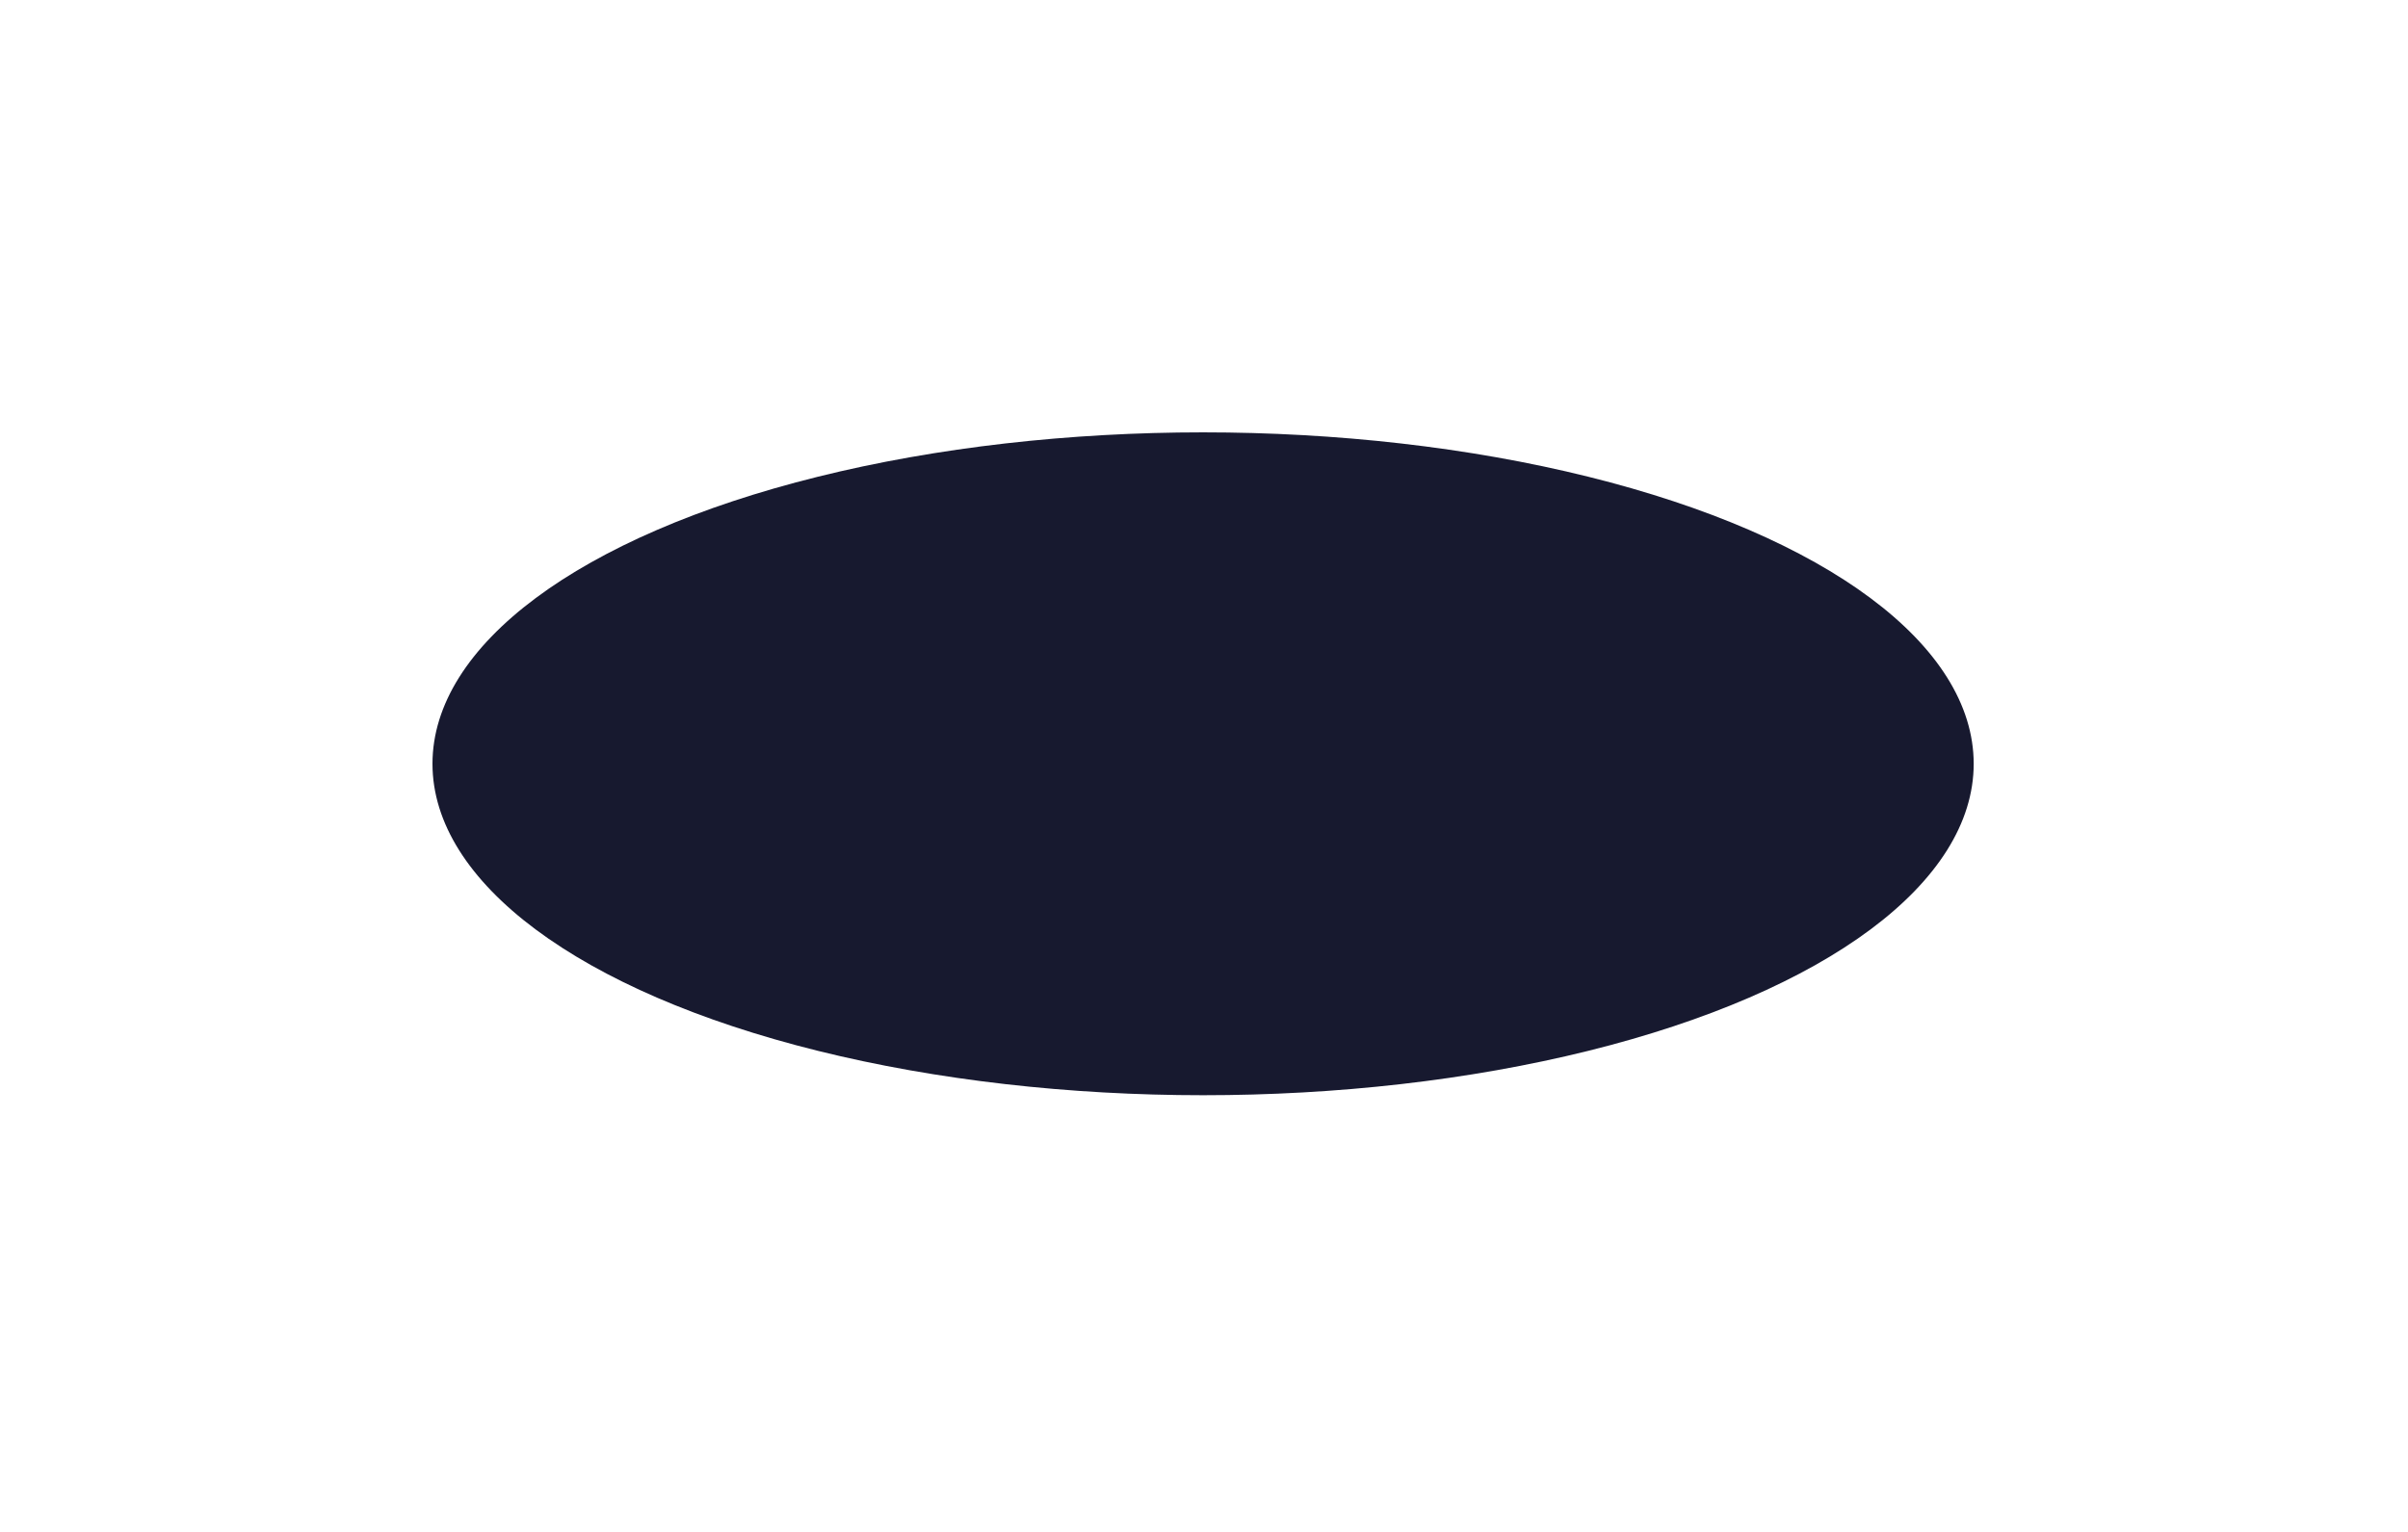 <?xml version="1.0" encoding="utf-8"?>
<svg xmlns="http://www.w3.org/2000/svg" fill="none" height="100%" overflow="visible" preserveAspectRatio="none" style="display: block;" viewBox="0 0 451 287" width="100%">
<g filter="url(#filter0_f_0_17507)" id="Ellipse 5" style="mix-blend-mode:hard-light">
<ellipse cx="225.329" cy="143.093" fill="#17192F" rx="144.329" ry="62.093"/>
</g>
<defs>
<filter color-interpolation-filters="sRGB" filterUnits="userSpaceOnUse" height="286.174" id="filter0_f_0_17507" width="450.647" x="0.006" y="0.006">
<feFlood flood-opacity="0" result="BackgroundImageFix"/>
<feBlend in="SourceGraphic" in2="BackgroundImageFix" mode="normal" result="shape"/>
<feGaussianBlur result="effect1_foregroundBlur_0_17507" stdDeviation="40.497"/>
</filter>
</defs>
</svg>
